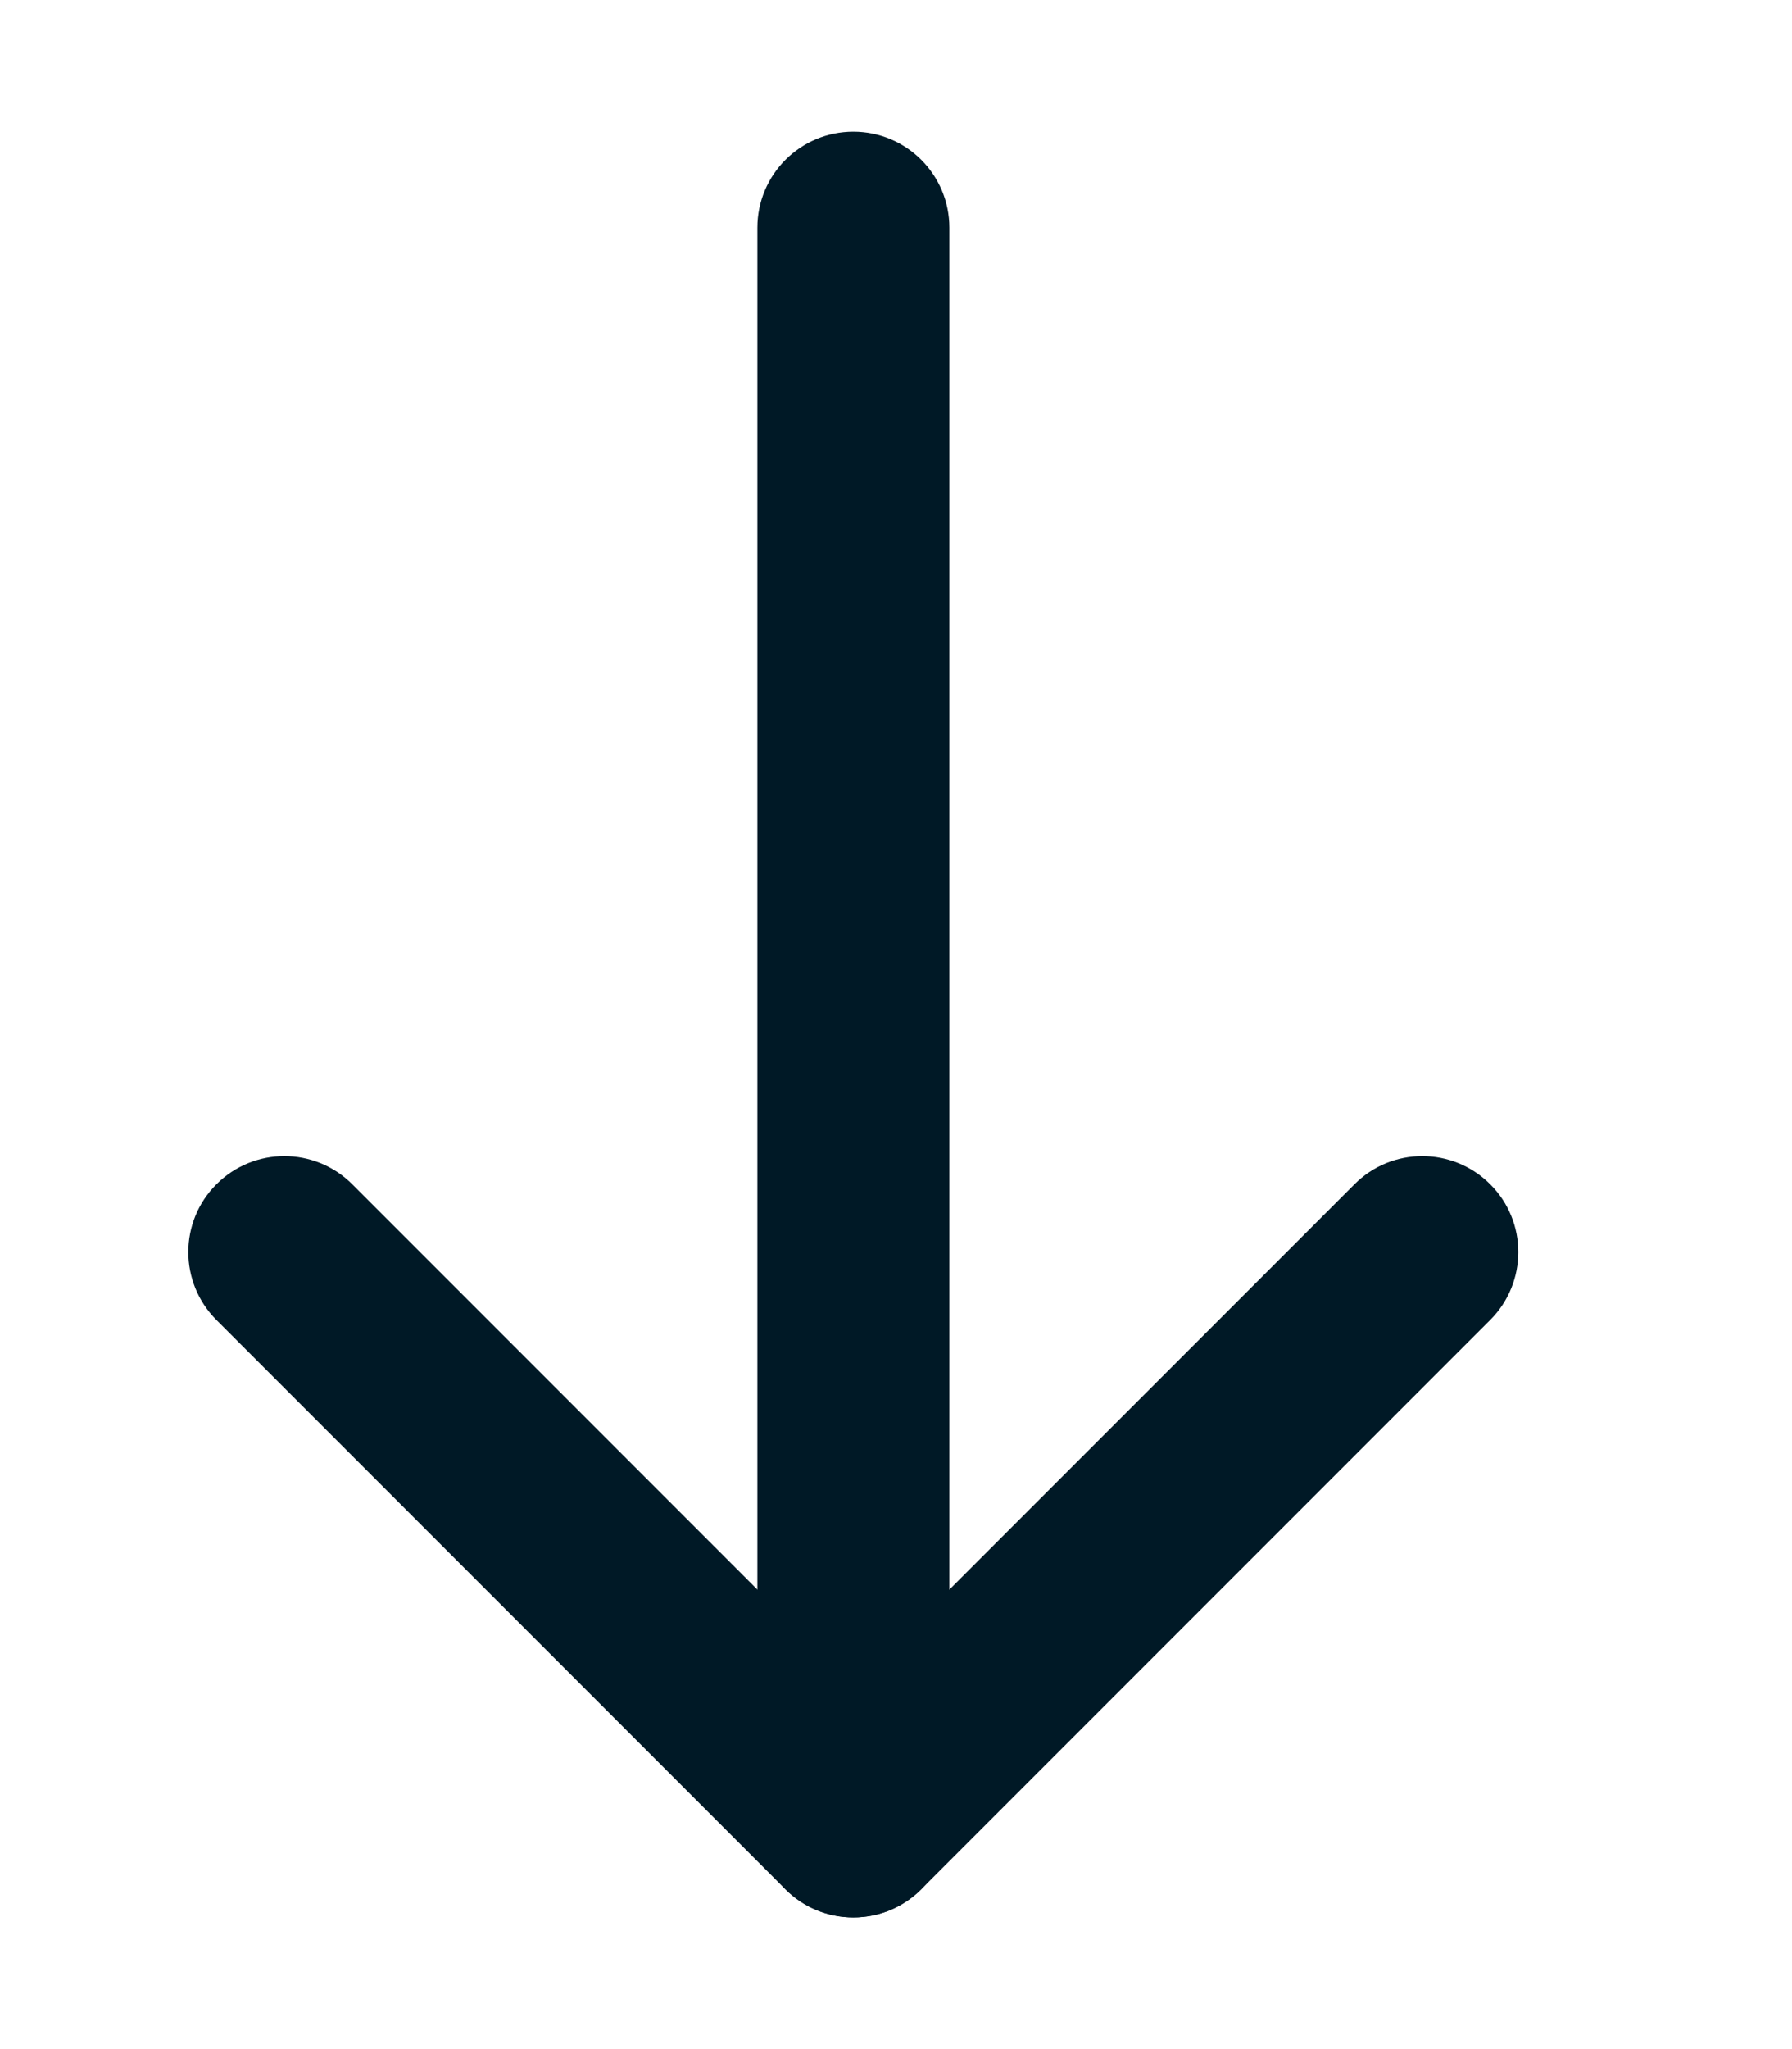 <?xml version="1.0" encoding="UTF-8"?> <svg xmlns="http://www.w3.org/2000/svg" width="14" height="16" viewBox="0 0 14 16" fill="none"><path fill-rule="evenodd" clip-rule="evenodd" d="M6.667 1.028C7.081 1.028 7.417 1.364 7.417 1.778V14.222C7.417 14.636 7.081 14.972 6.667 14.972C6.252 14.972 5.917 14.636 5.917 14.222V1.778C5.917 1.364 6.252 1.028 6.667 1.028Z" fill="#001926"></path><path fill-rule="evenodd" clip-rule="evenodd" d="M1.691 9.247C1.984 8.954 2.459 8.954 2.752 9.247L6.667 13.162L10.582 9.247C10.874 8.954 11.349 8.954 11.642 9.247C11.935 9.539 11.935 10.014 11.642 10.307L7.197 14.752C6.904 15.045 6.429 15.045 6.136 14.752L1.691 10.307C1.398 10.014 1.398 9.539 1.691 9.247Z" fill="#001926"></path></svg> 